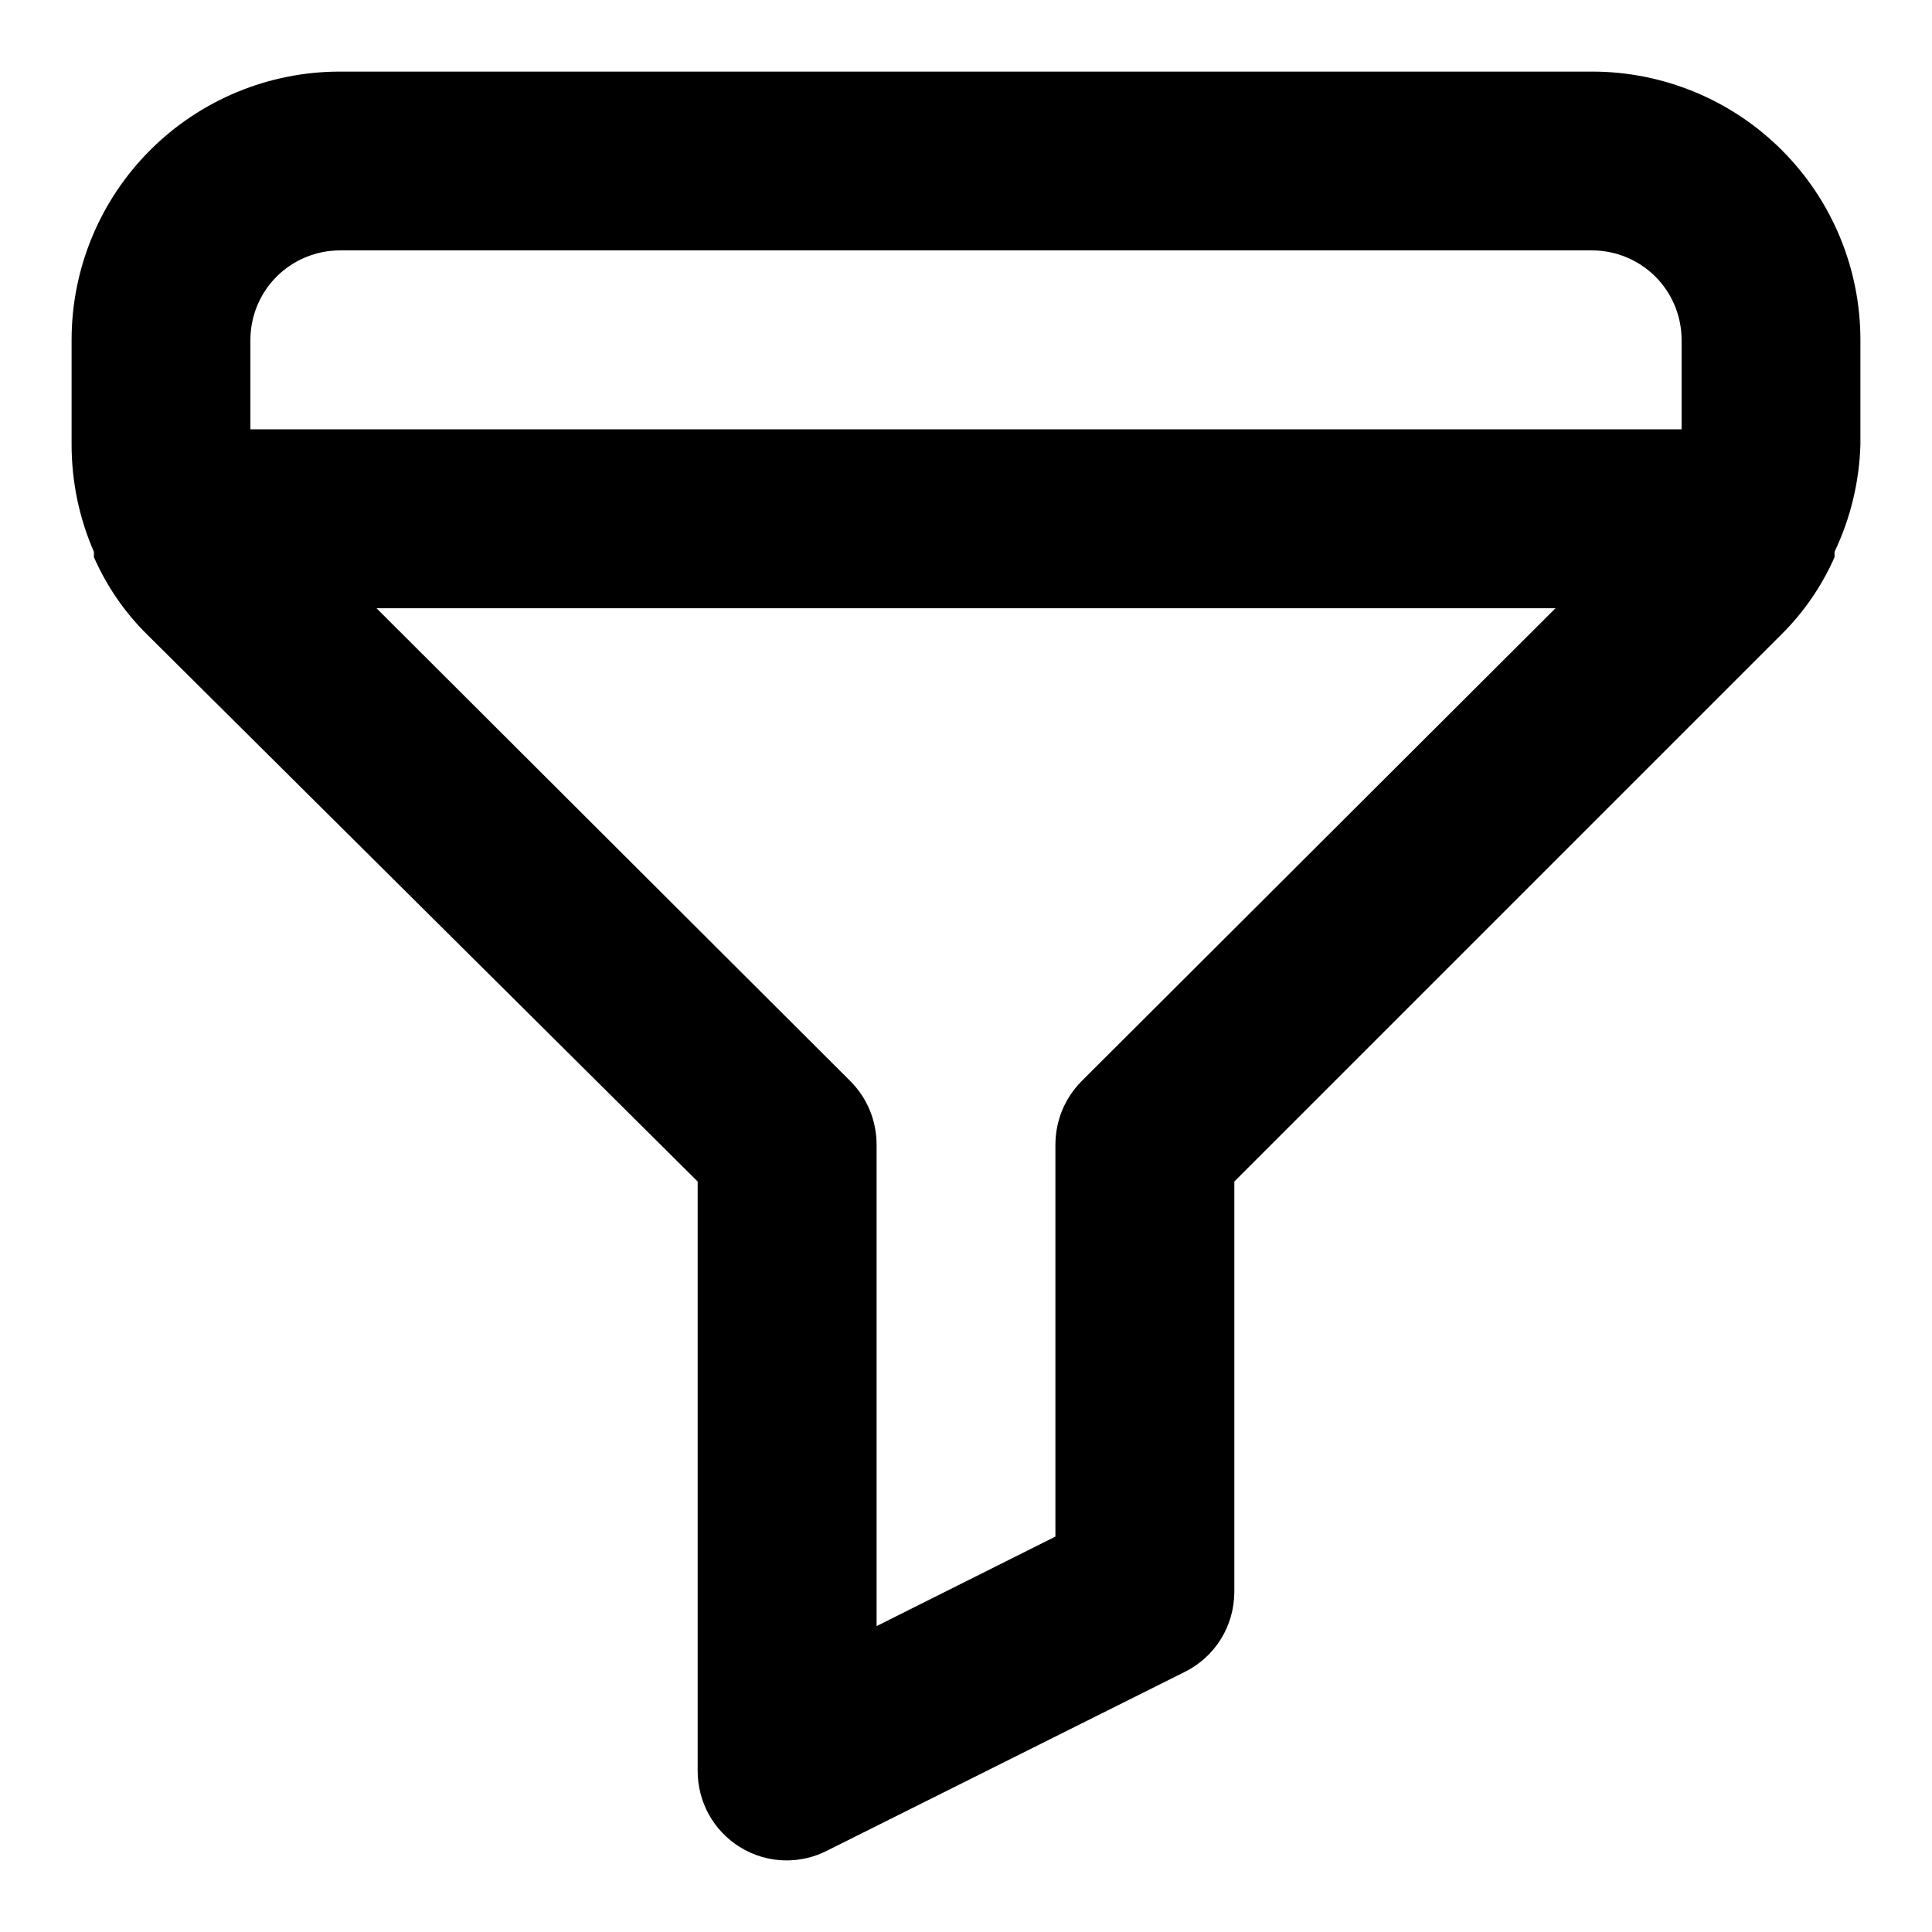<svg viewBox="0 0 18 18" fill="none" xmlns="http://www.w3.org/2000/svg">
<path d="M14.833 0.667H3.167C2.504 0.667 1.868 0.93 1.399 1.399C0.93 1.868 0.667 2.503 0.667 3.167V4.141C0.667 4.486 0.737 4.826 0.875 5.141V5.191C0.993 5.459 1.159 5.702 1.367 5.908L6.5 11.008V16.5C6.5 16.642 6.536 16.781 6.604 16.905C6.673 17.029 6.772 17.133 6.892 17.208C7.024 17.29 7.177 17.334 7.333 17.333C7.464 17.332 7.592 17.301 7.708 17.241L11.042 15.575C11.179 15.506 11.295 15.4 11.376 15.269C11.457 15.138 11.499 14.987 11.5 14.833V11.008L16.6 5.908C16.807 5.702 16.974 5.459 17.092 5.191V5.141C17.241 4.829 17.323 4.488 17.333 4.141V3.167C17.333 2.503 17.07 1.868 16.601 1.399C16.132 0.93 15.496 0.667 14.833 0.667ZM10.075 10.075C9.998 10.153 9.937 10.245 9.895 10.347C9.854 10.448 9.833 10.557 9.833 10.666V14.316L8.167 15.15V10.666C8.167 10.557 8.146 10.448 8.105 10.347C8.063 10.245 8.002 10.153 7.925 10.075L3.508 5.667H14.492L10.075 10.075ZM15.667 4H2.333V3.167C2.333 2.945 2.421 2.734 2.577 2.577C2.734 2.421 2.946 2.333 3.167 2.333H14.833C15.054 2.333 15.266 2.421 15.423 2.577C15.579 2.734 15.667 2.945 15.667 3.167V4Z" fill="currentColor"/>
</svg>
